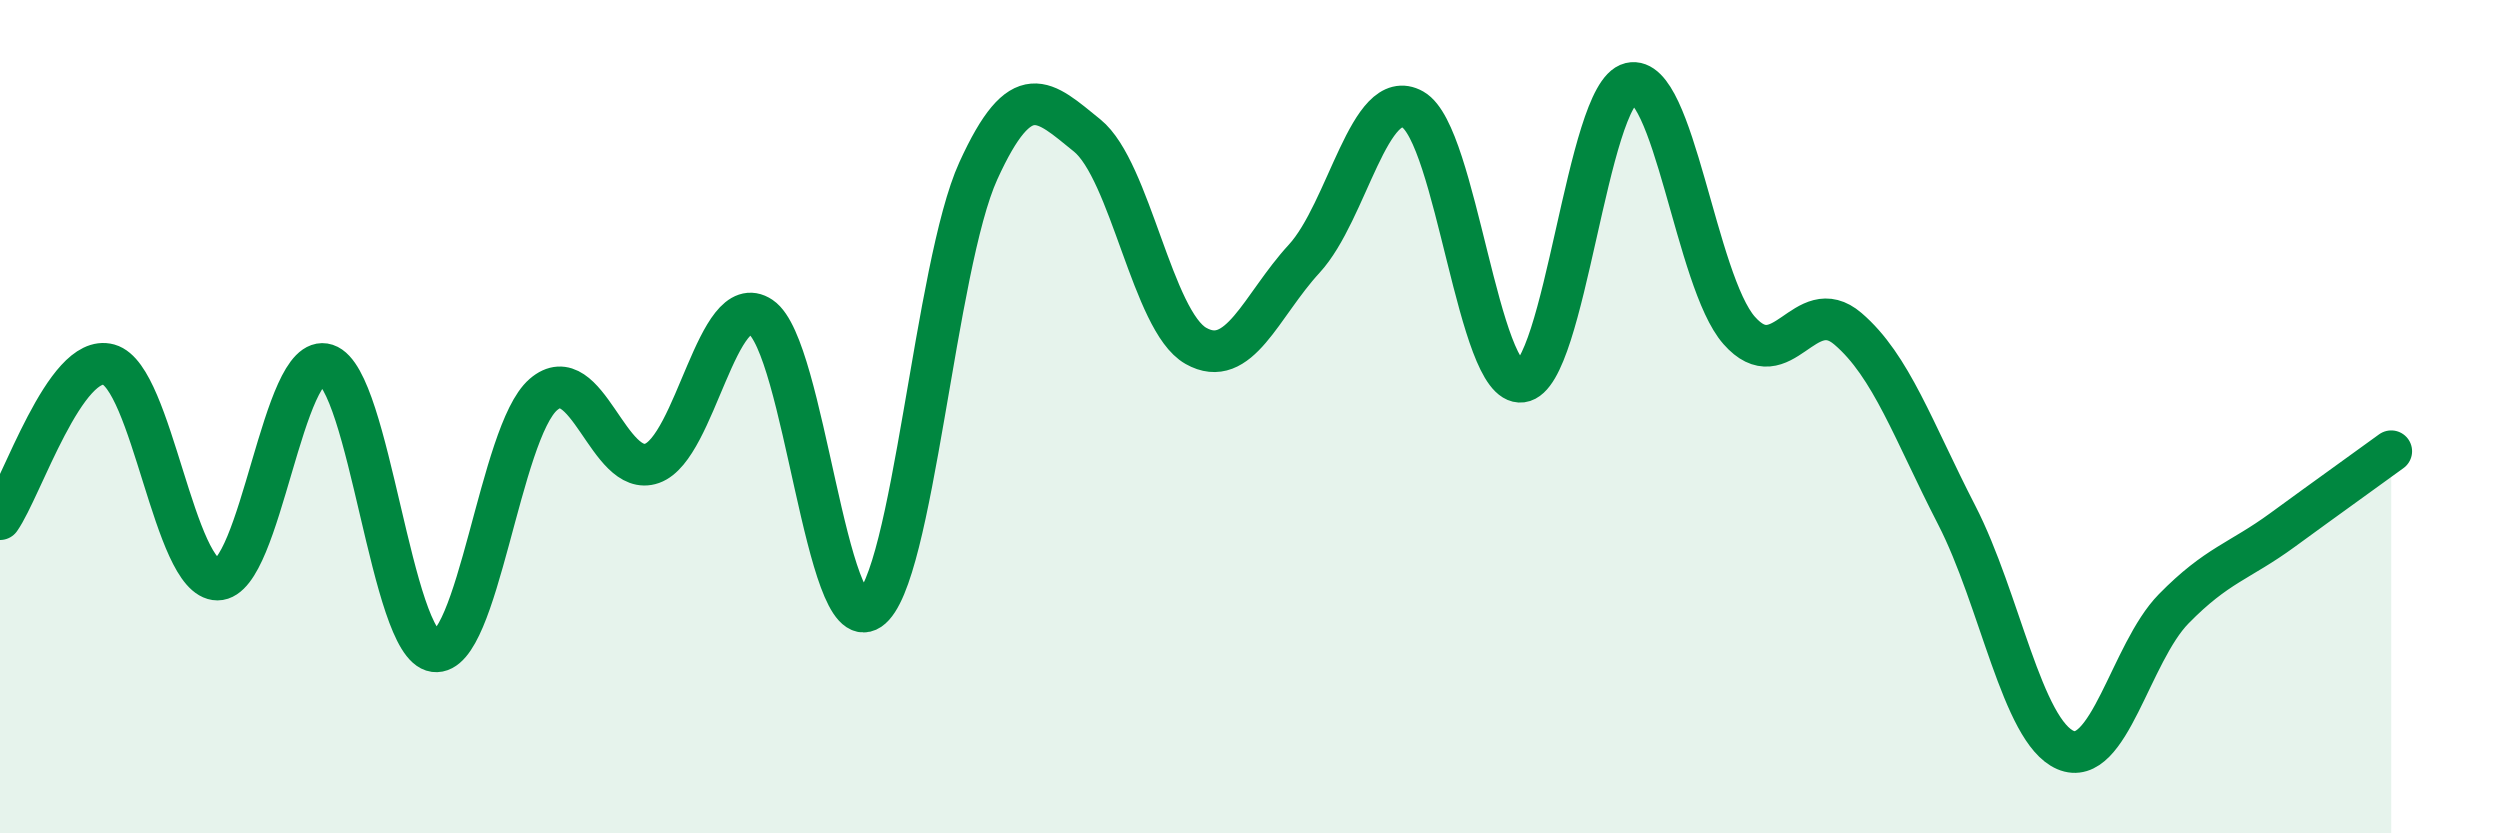 
    <svg width="60" height="20" viewBox="0 0 60 20" xmlns="http://www.w3.org/2000/svg">
      <path
        d="M 0,12.46 C 0.52,11.72 1.57,8.46 2.61,8.75 C 3.65,9.04 4.18,13.91 5.22,13.91 C 6.26,13.91 6.79,8.41 7.83,8.75 C 8.87,9.09 9.39,15.49 10.43,15.63 C 11.47,15.77 12,10.37 13.04,9.47 C 14.08,8.57 14.61,11.49 15.65,11.12 C 16.69,10.75 17.22,6.91 18.26,7.61 C 19.3,8.31 19.83,15.33 20.87,14.63 C 21.91,13.93 22.44,6.38 23.48,4.1 C 24.52,1.82 25.05,2.41 26.09,3.25 C 27.13,4.09 27.66,7.71 28.7,8.3 C 29.74,8.89 30.26,7.34 31.3,6.21 C 32.34,5.08 32.87,2.04 33.91,2.63 C 34.95,3.22 35.48,9.29 36.52,9.16 C 37.56,9.03 38.09,2.25 39.13,2 C 40.17,1.75 40.7,6.75 41.74,7.93 C 42.78,9.11 43.31,7 44.35,7.89 C 45.39,8.78 45.92,10.34 46.96,12.36 C 48,14.38 48.53,17.55 49.57,18 C 50.61,18.45 51.13,15.67 52.17,14.61 C 53.21,13.55 53.74,13.48 54.78,12.72 C 55.82,11.96 56.87,11.21 57.39,10.83L57.39 20L0 20Z"
        fill="#008740"
        opacity="0.1"
        stroke-linecap="round"
        stroke-linejoin="round"
      />
      <path
        d="M 0,12.46 C 0.52,11.72 1.57,8.46 2.61,8.75 C 3.65,9.04 4.18,13.91 5.22,13.91 C 6.26,13.91 6.79,8.41 7.83,8.75 C 8.87,9.09 9.39,15.49 10.43,15.63 C 11.47,15.77 12,10.37 13.04,9.47 C 14.08,8.57 14.61,11.49 15.65,11.12 C 16.69,10.75 17.22,6.91 18.26,7.61 C 19.3,8.31 19.83,15.33 20.87,14.63 C 21.91,13.93 22.44,6.38 23.48,4.1 C 24.52,1.82 25.05,2.41 26.09,3.25 C 27.13,4.09 27.66,7.71 28.7,8.3 C 29.74,8.89 30.26,7.34 31.3,6.21 C 32.34,5.08 32.87,2.04 33.91,2.63 C 34.95,3.22 35.48,9.29 36.52,9.16 C 37.56,9.03 38.09,2.25 39.13,2 C 40.17,1.75 40.7,6.75 41.74,7.93 C 42.78,9.11 43.31,7 44.35,7.89 C 45.39,8.78 45.92,10.34 46.96,12.36 C 48,14.38 48.53,17.55 49.57,18 C 50.61,18.45 51.13,15.67 52.17,14.61 C 53.21,13.55 53.74,13.48 54.78,12.72 C 55.82,11.96 56.87,11.21 57.39,10.83"
        stroke="#008740"
        stroke-width="1"
        fill="none"
        stroke-linecap="round"
        stroke-linejoin="round"
      />
    </svg>
  